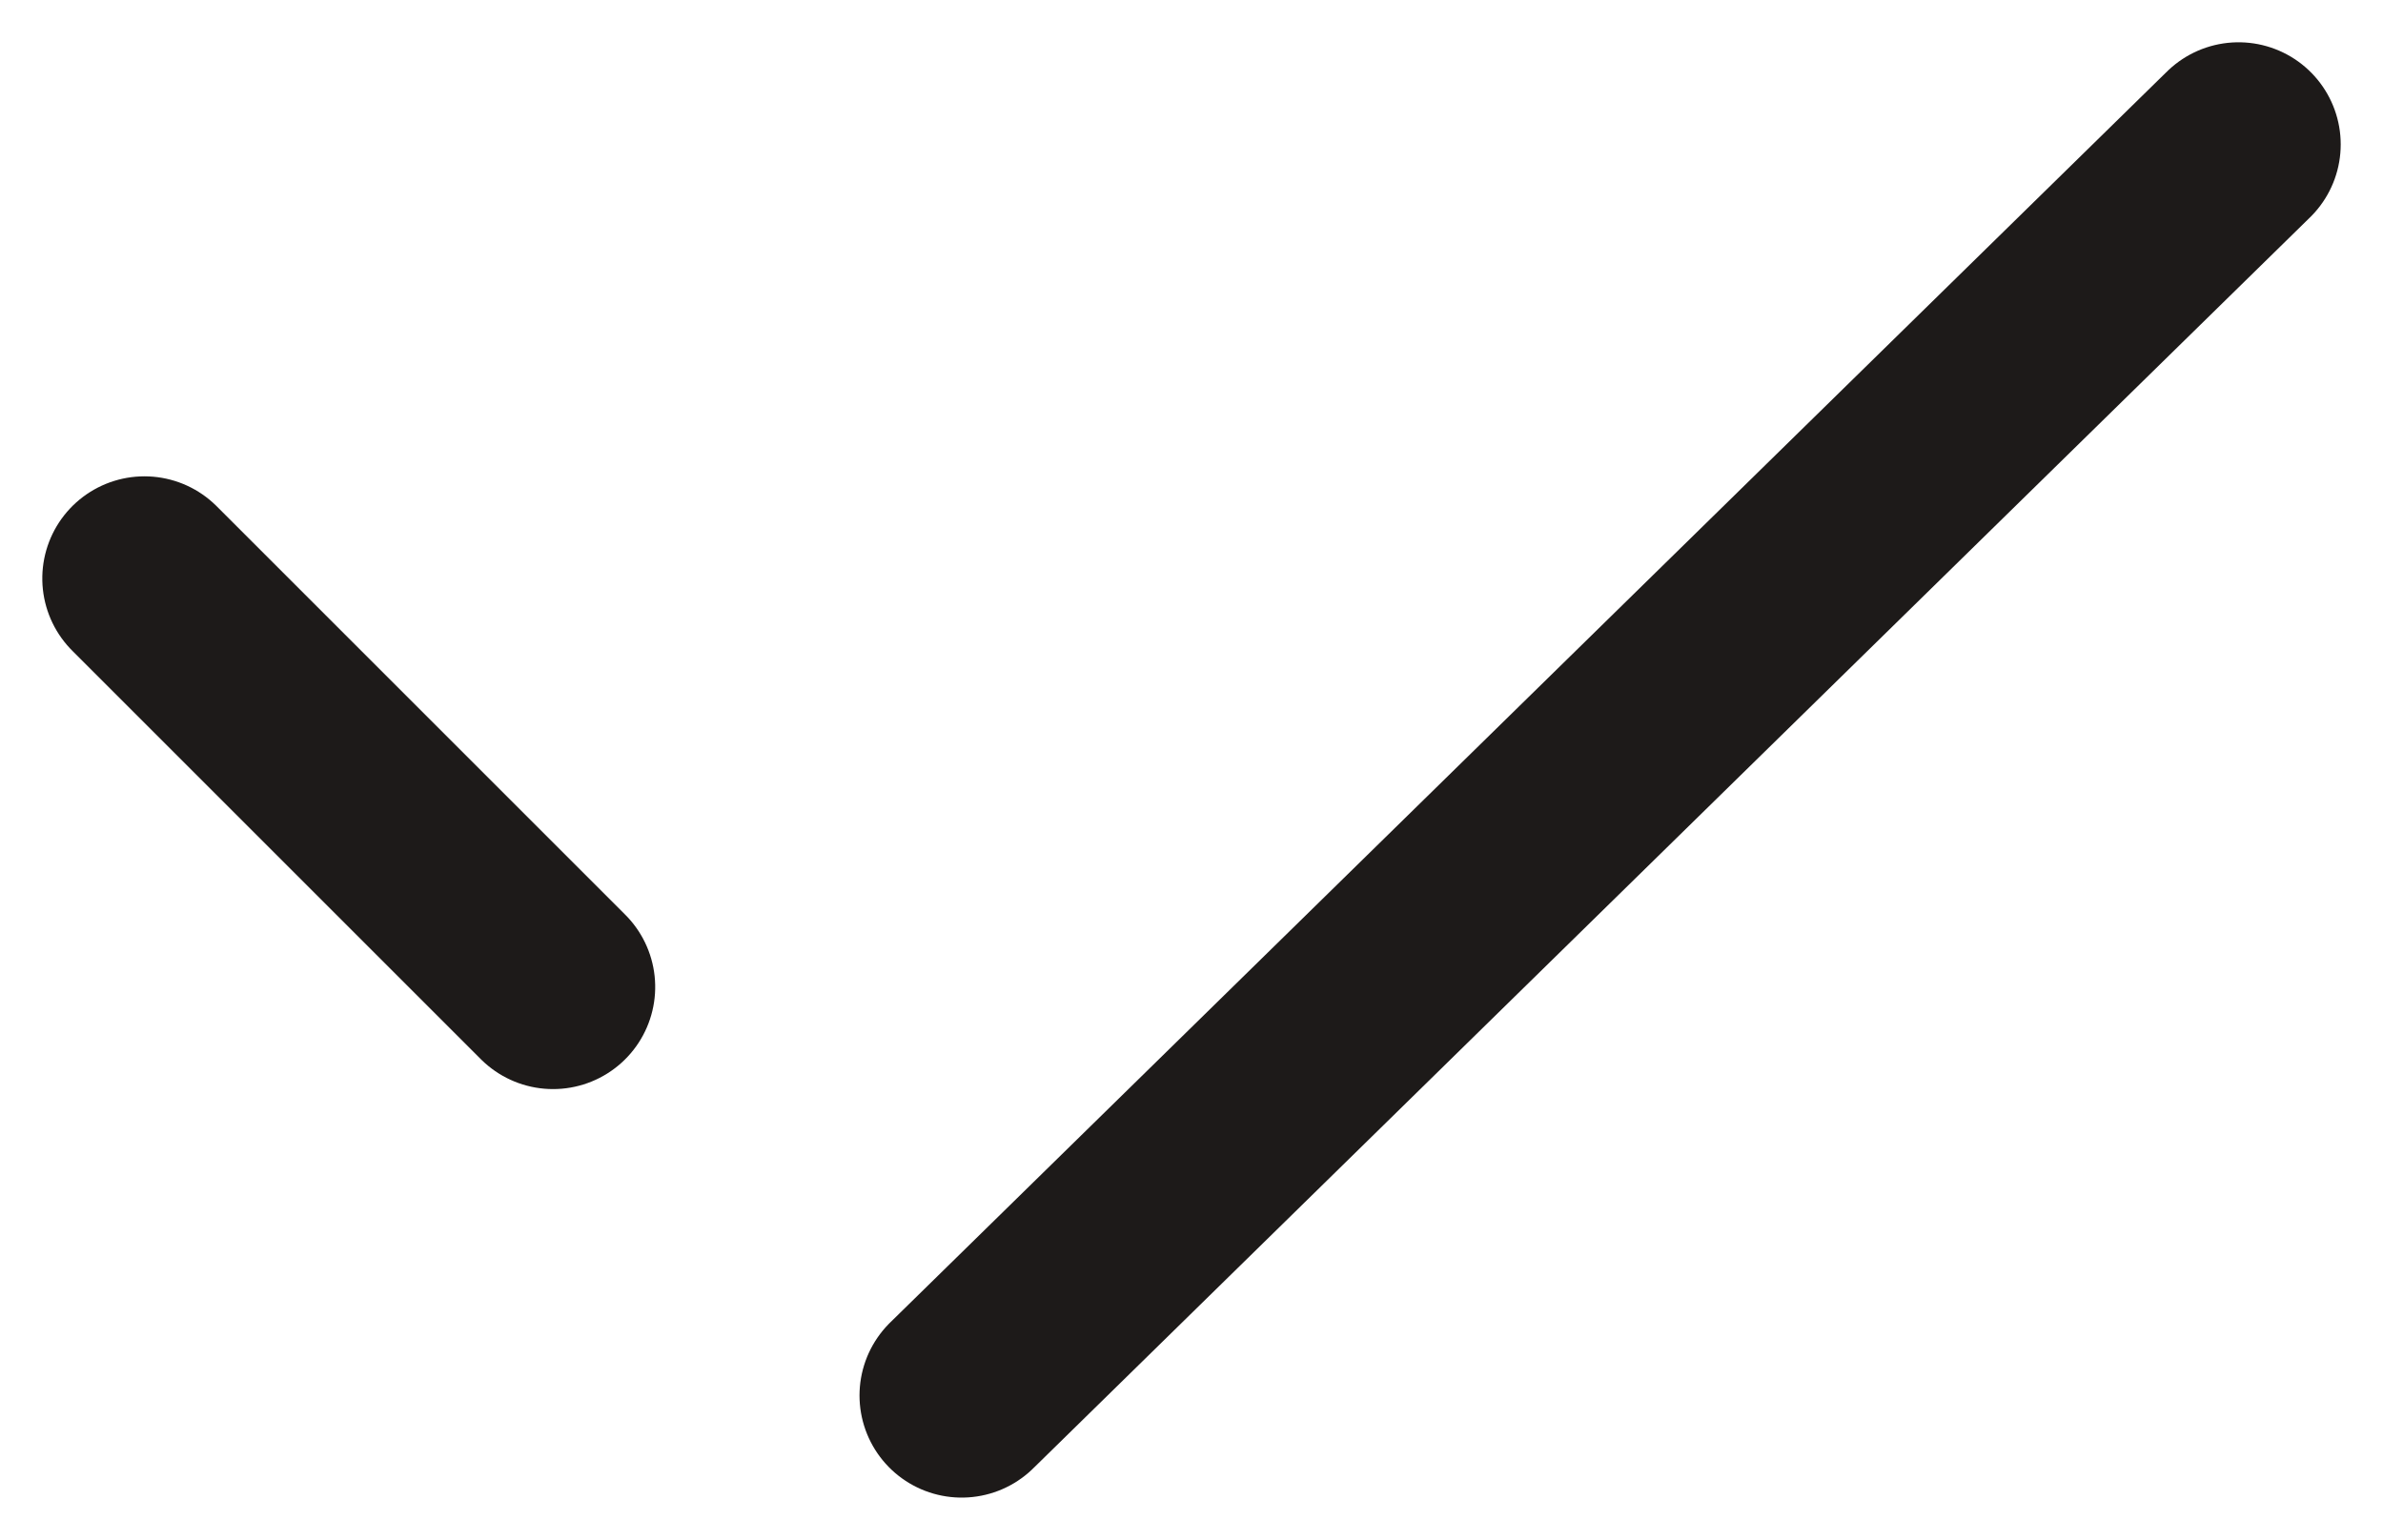 <svg xmlns="http://www.w3.org/2000/svg" width="23.328" height="15.078" viewBox="0 0 23.328 15.078">
  <g id="Group_121" data-name="Group 121" transform="translate(1.414 1.414)">
    <line id="Line_8" data-name="Line 8" x1="12.5" y2="12.25" transform="translate(8)" fill="none" stroke="#1d1a19" stroke-linecap="round" stroke-width="2"/>
    <line id="Line_18" data-name="Line 18" y1="4" x2="4" transform="translate(0 8.25) rotate(-90)" fill="none" stroke="#1d1a19" stroke-linecap="round" stroke-width="2"/>
  </g>
</svg>
